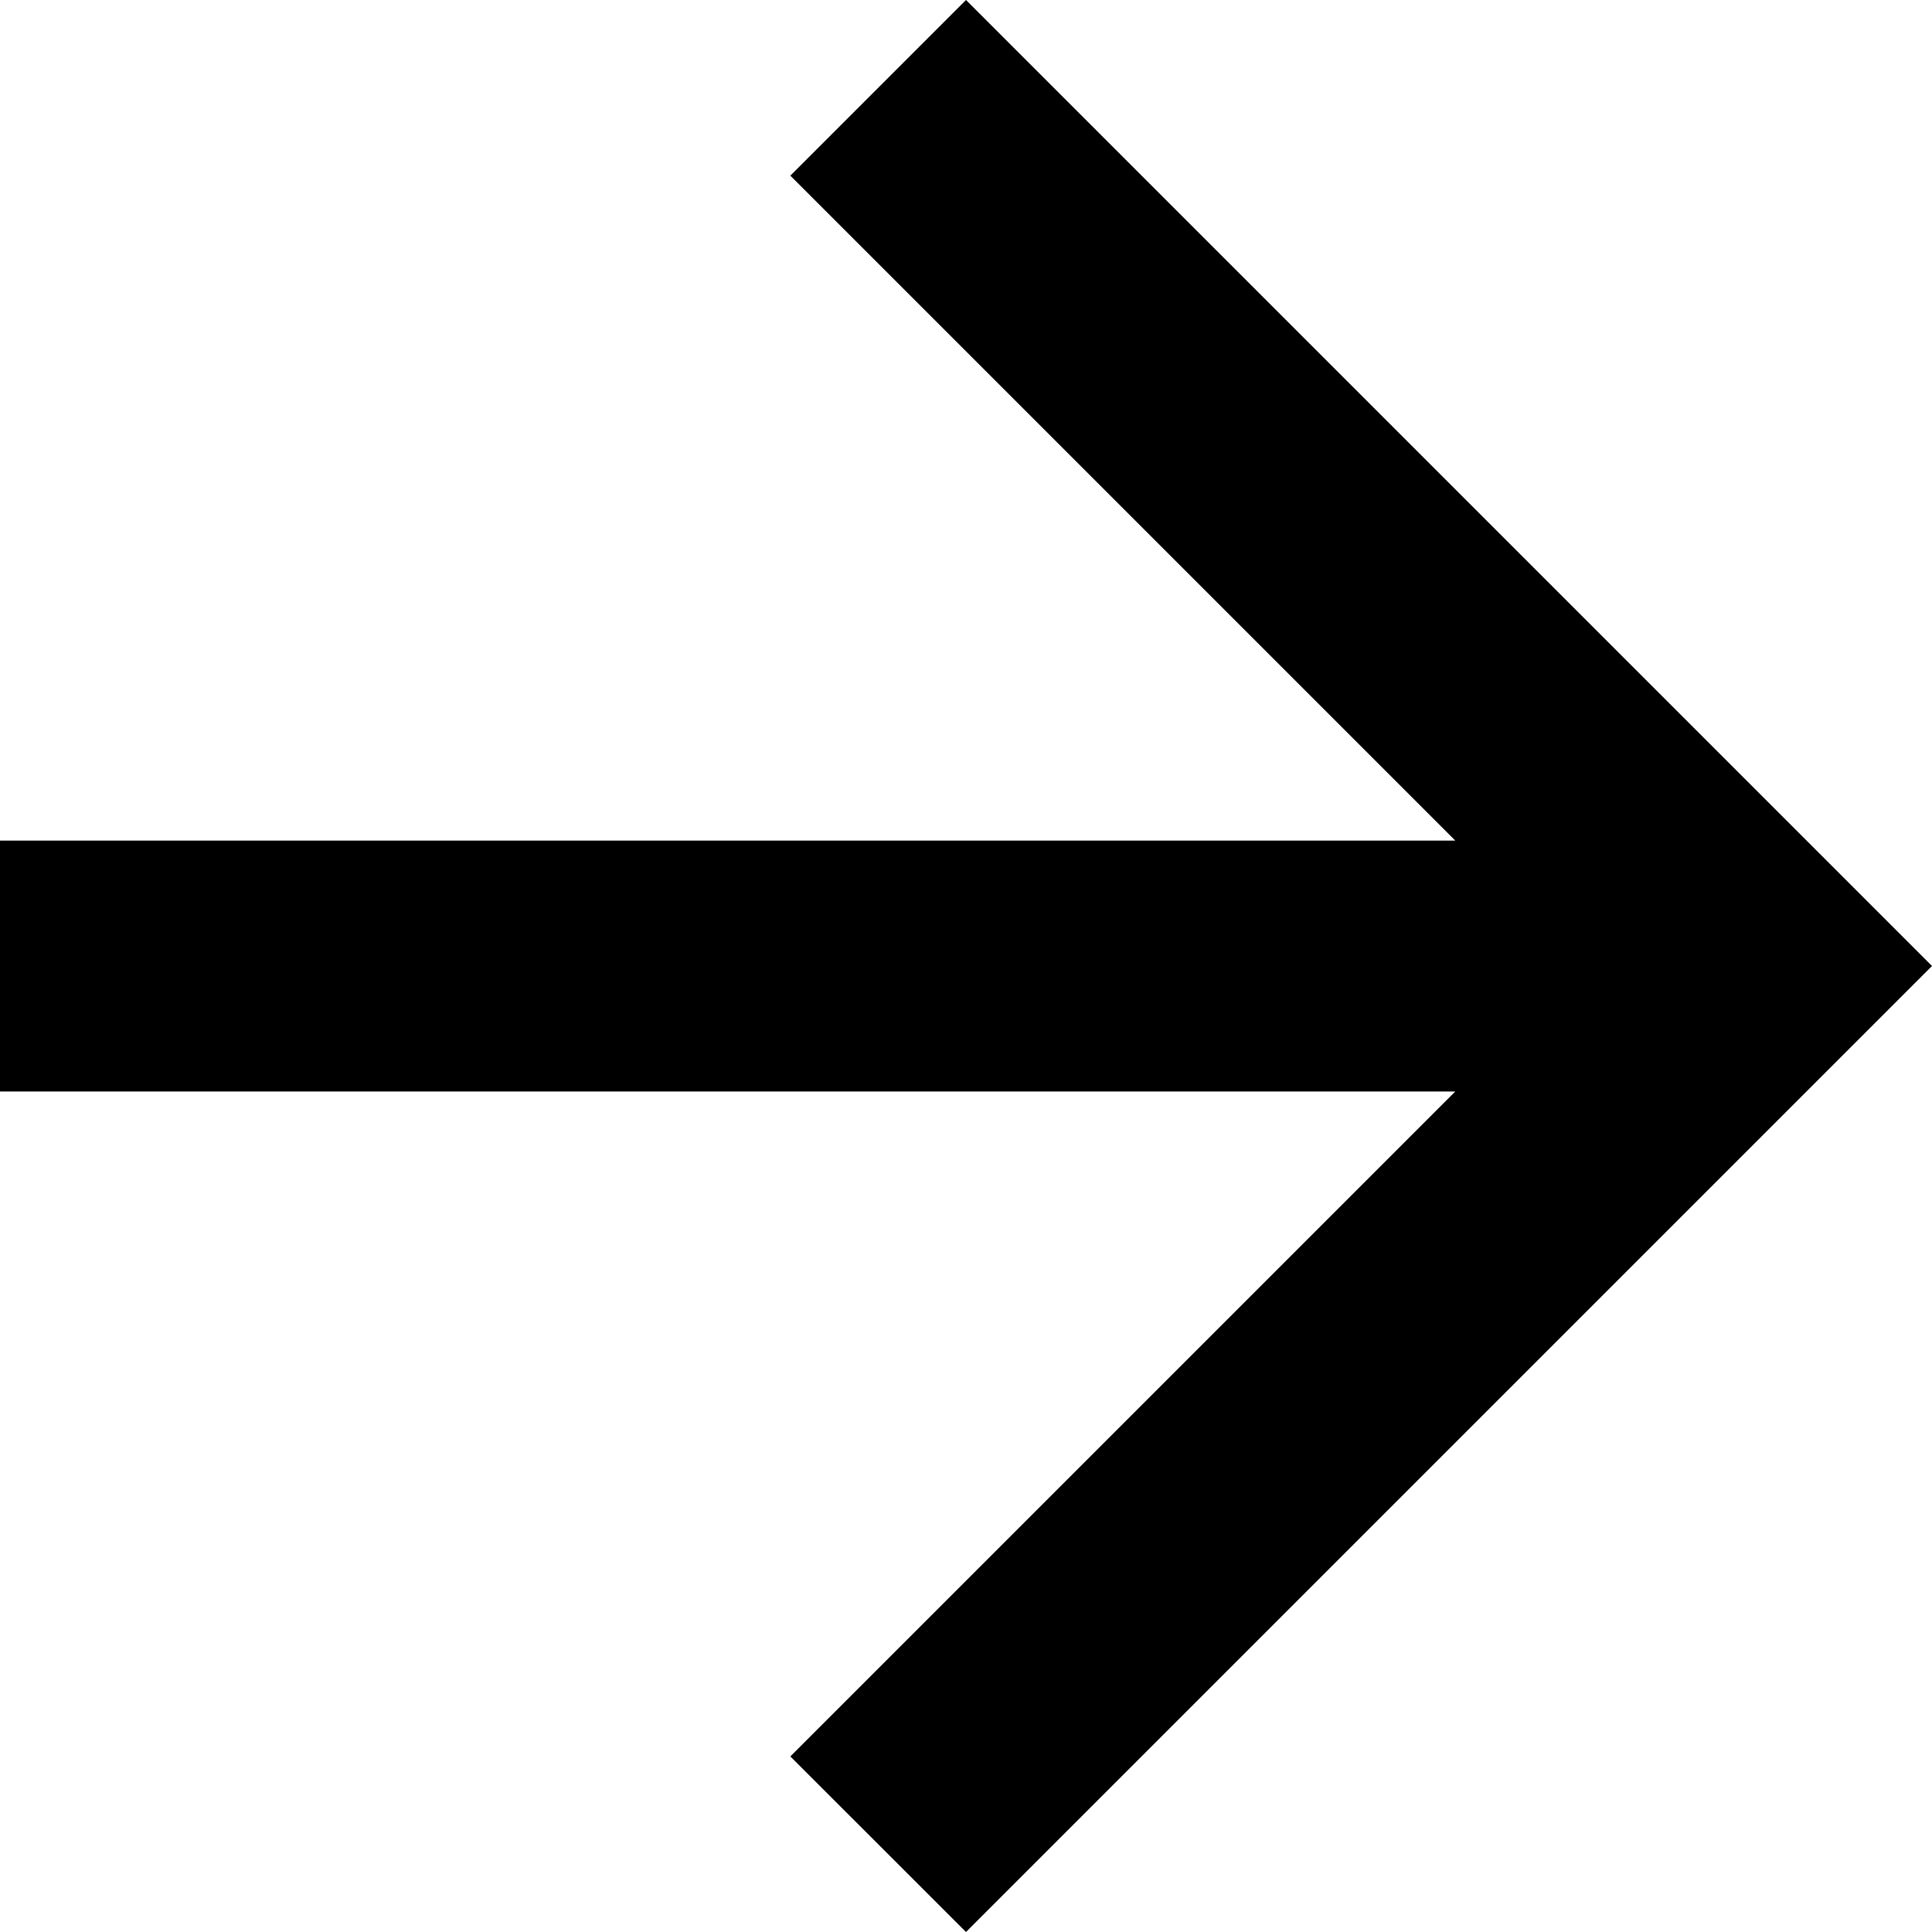 <svg xmlns="http://www.w3.org/2000/svg" width="24" height="24" viewBox="0 0 24 24">
  <path id="Path_477" data-name="Path 477" d="M12,0,9.818,2.182l8.26,8.26H0v3.117H18.078l-8.26,8.26L12,24,24,12Z"/>
</svg>
